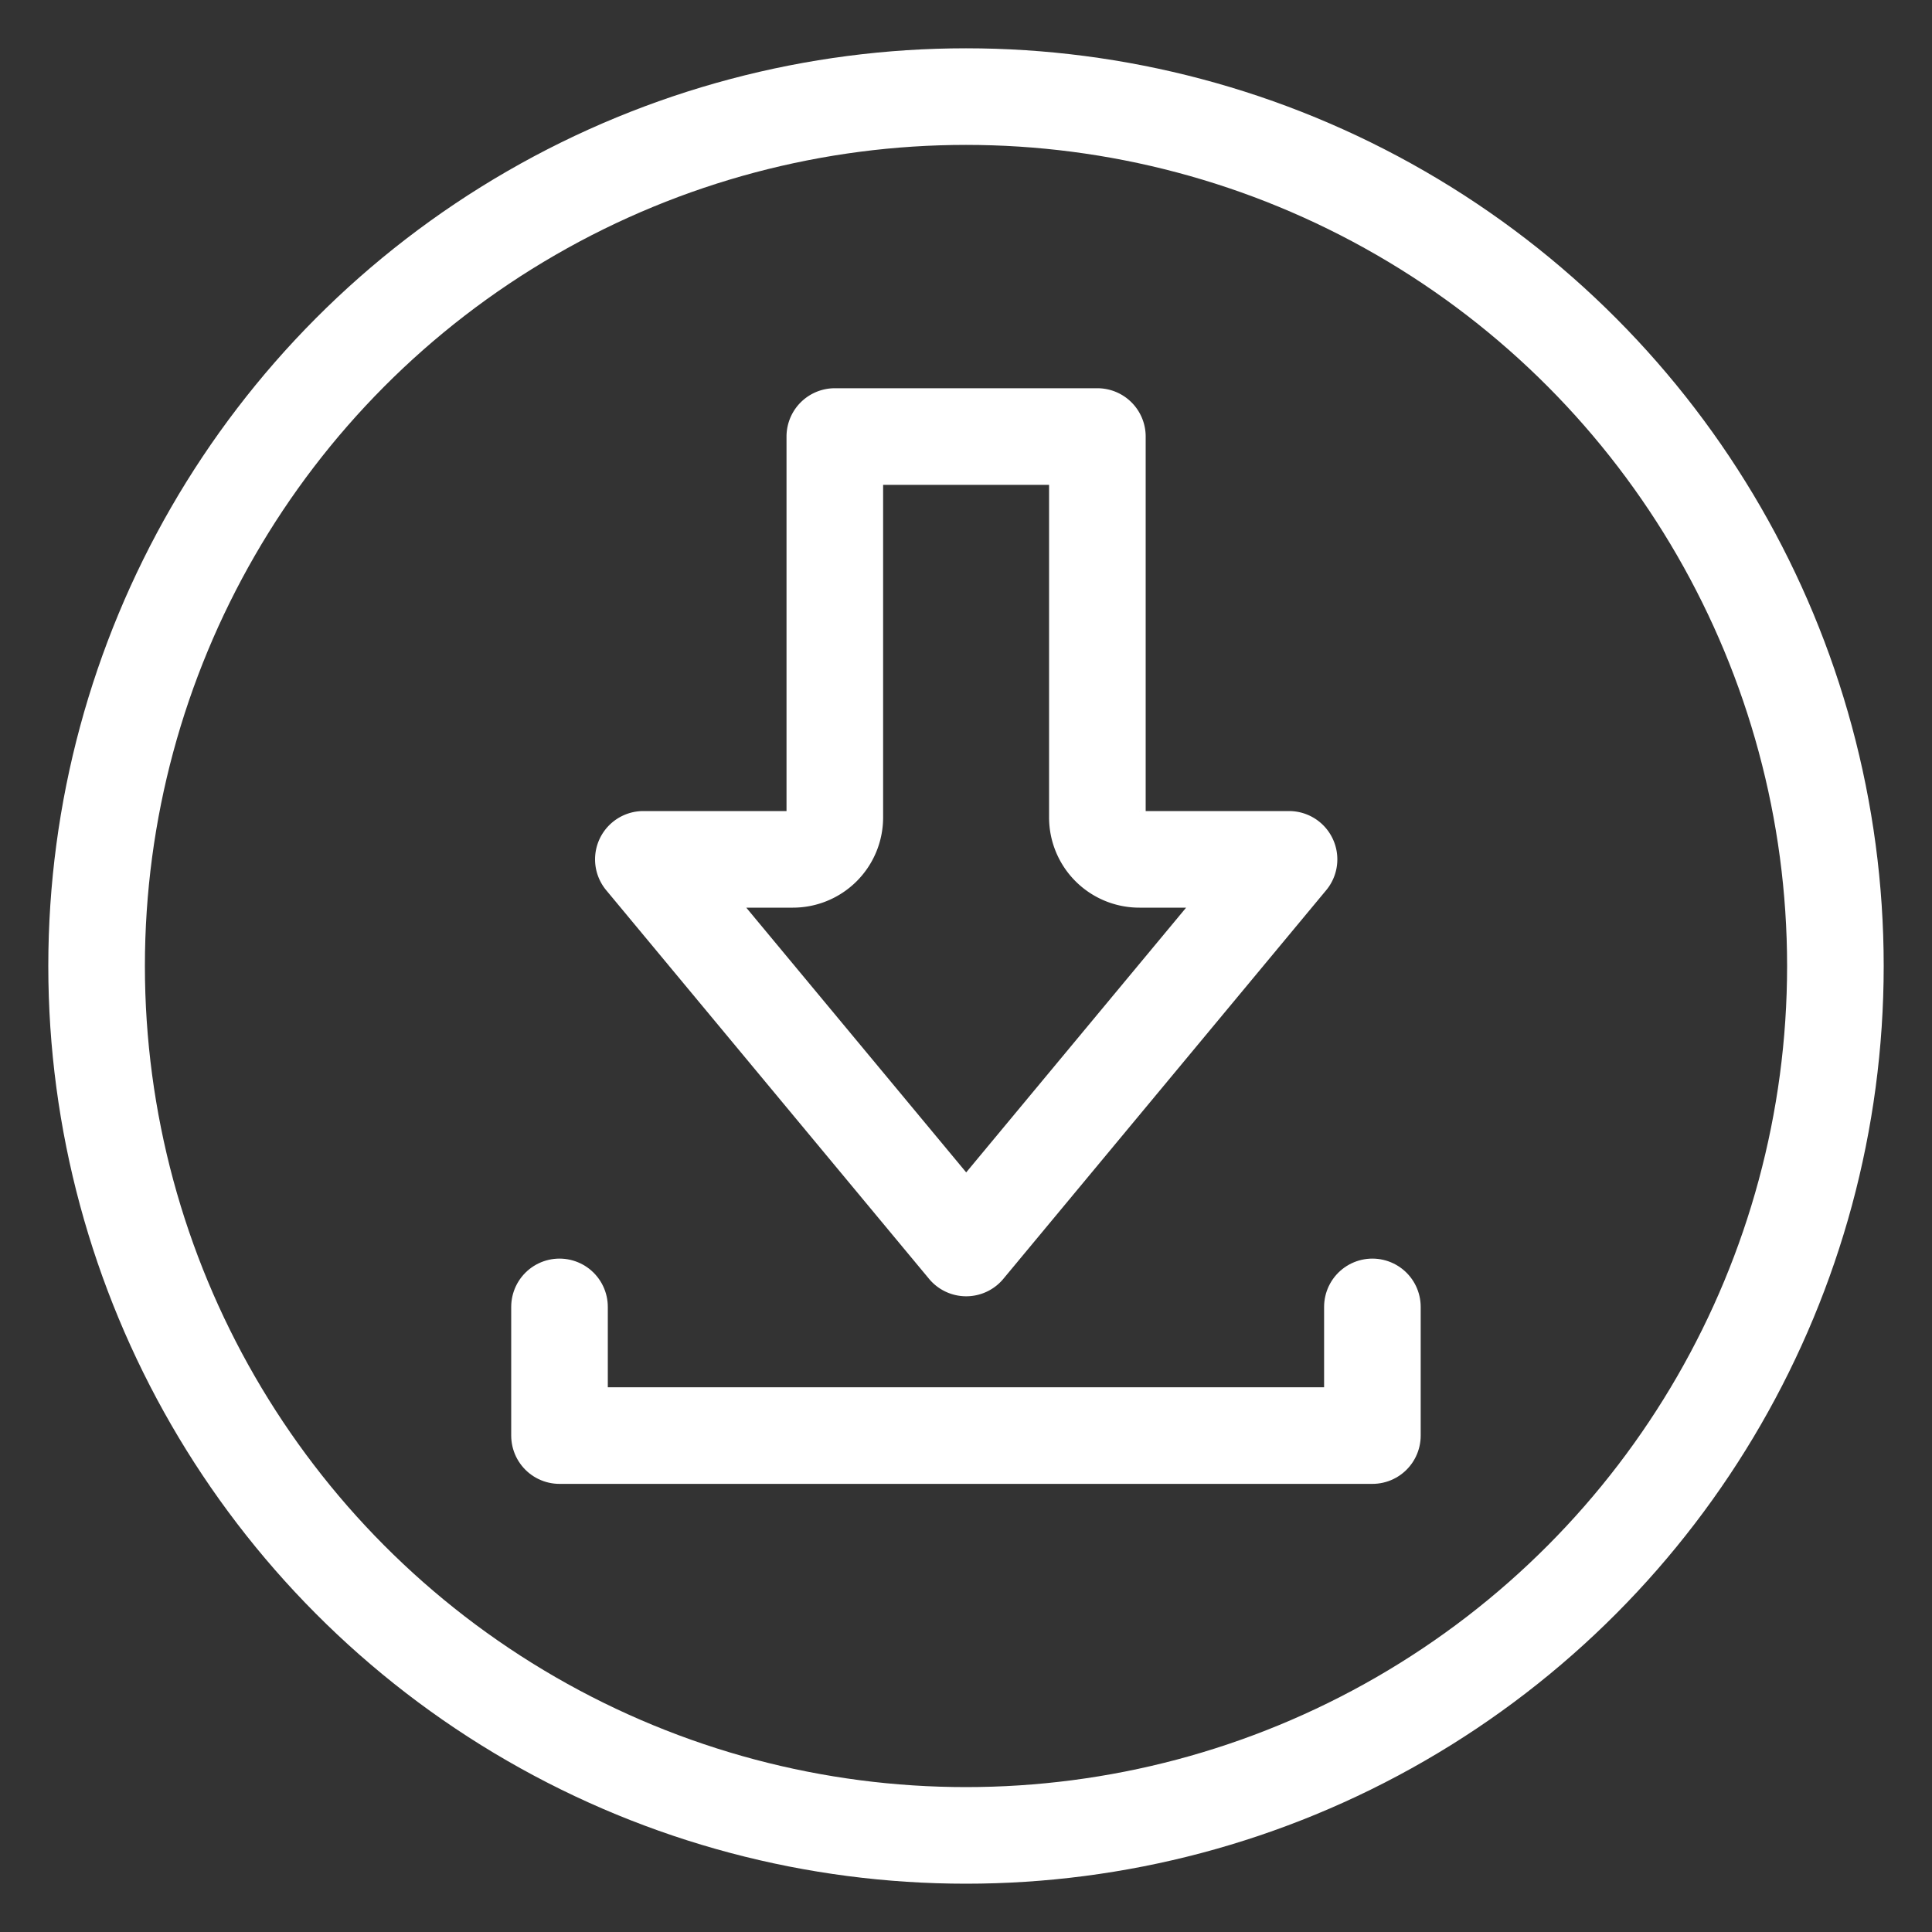 <svg xmlns="http://www.w3.org/2000/svg" xmlns:xlink="http://www.w3.org/1999/xlink" width="20" height="20" viewBox="0 0 20 20">
  <rect x="0" y="0" width="20" height="20" fill="#333333" stroke="none"/>
  <defs>
    <clipPath id="clip-path">
      <rect id="Rechteck_485" data-name="Rechteck 485" width="20" height="20" transform="translate(-0.133 -0.133)" fill="none" stroke="#fff" stroke-width="1"/>
    </clipPath>
  </defs>
  <g id="Gruppe_2663" data-name="Gruppe 2663" transform="translate(0.133 0.133)">
    <g id="Gruppe_2662" data-name="Gruppe 2662" clip-path="url(#clip-path)">
      <circle id="Ellipse_54" data-name="Ellipse 54" cx="9" cy="9" r="9" transform="translate(0.867 0.867)" fill="none" stroke="#fff" stroke-linecap="round" stroke-linejoin="round" stroke-width="1"/>
      <path id="Pfad_1678" data-name="Pfad 1678" d="M306.856,726.359v1.332h8.415v-1.332" transform="translate(-301.197 -712.963)" fill="none" stroke="#fff" stroke-linecap="round" stroke-linejoin="round" stroke-width="1"/>
      <path id="Pfad_1679" data-name="Pfad 1679" d="M358.518,241.733V237.79H355.8v3.943a.434.434,0,0,1-.434.434h-1.548l3.342,4.023,3.342-4.023h-1.548A.434.434,0,0,1,358.518,241.733Z" transform="translate(-347.291 -233.404)" fill="none" stroke="#fff" stroke-linecap="round" stroke-linejoin="round" stroke-width="1"/>
    </g>
  </g>
</svg>
